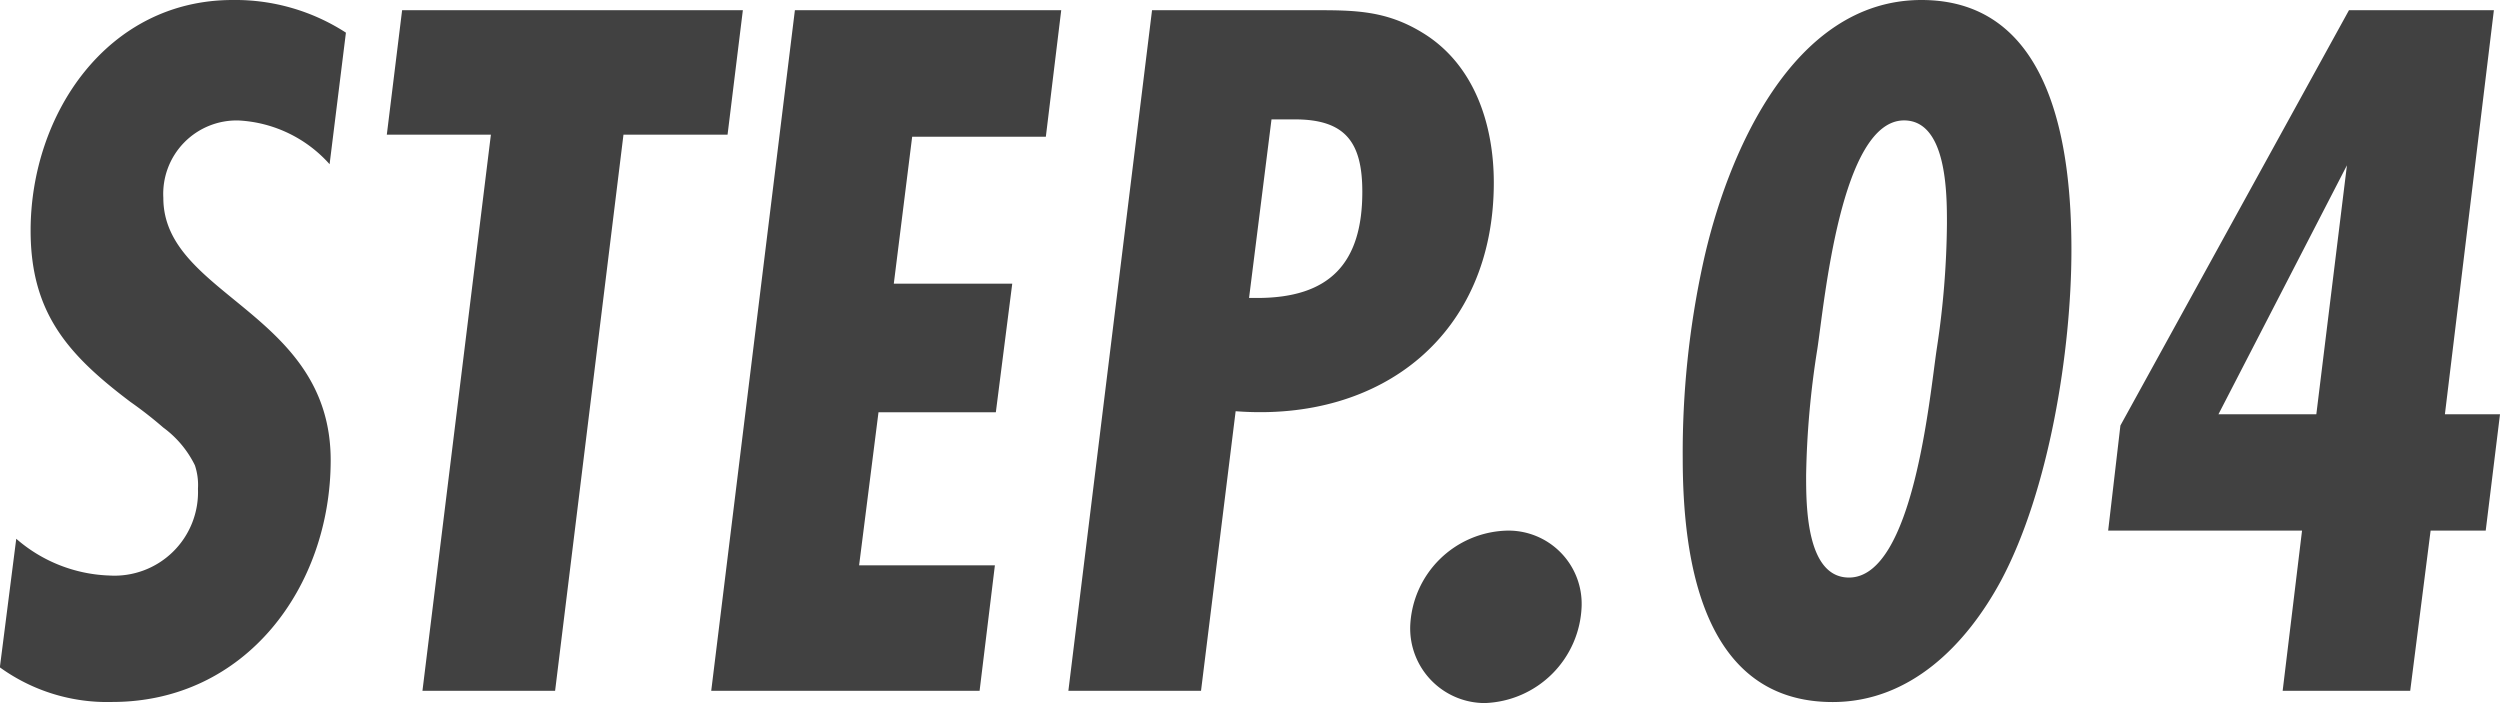 <svg xmlns="http://www.w3.org/2000/svg" width="137.2" height="38.584" viewBox="0 0 137.2 38.584"><path id="text_step04" d="M-49.364-36.12a11.165 11.165 0 00-6.216-1.792c-6.888 0-11.088 6.272-11.088 12.656 0 4.536 2.072 6.832 5.488 9.408a21.943 21.943 0 011.792 1.4 5.651 5.651 0 011.736 2.072 3.407 3.407 0 01.168 1.288 4.586 4.586 0 01-4.872 4.76 8.192 8.192 0 01-5.1-2.016l-.9 7.056a10.049 10.049 0 006.16 1.9C-54.852.616-50.2-5.712-50.2-12.656c0-8.12-9.184-9.016-9.184-14.392a4.029 4.029 0 014.14-4.252 7.186 7.186 0 014.984 2.4zm21.784-1.232h-18.7l-.84 6.832h5.712L-45.164 0h7.28l3.752-30.52h5.712zm17.472 0h-14.616L-29.316 0h14.728l.84-6.888H-21.2l1.064-8.4h6.44l.9-7.056h-6.5l1.008-8.064h7.336zm4.984 0L-9.716 0h7.28l1.9-15.344c8.064.616 14.168-4.256 14.168-12.544 0-3.192-1.064-6.5-3.92-8.232-2.012-1.232-3.748-1.232-5.988-1.232zM.2-21.56l1.232-9.8h1.284c2.8 0 3.7 1.288 3.7 3.976 0 3.92-1.792 5.824-5.768 5.824zM18.452-4.648a4.019 4.019 0 00-4.088-4.144 5.458 5.458 0 00-5.32 5.264 4.1 4.1 0 004.088 4.2 5.507 5.507 0 005.32-5.32zm26.88-19.544c0-5.544-1.008-13.72-8.232-13.72-7.112 0-10.7 8.568-11.984 14.448A48.863 48.863 0 0024-12.768C24-7.224 25.06.616 32.228.616c4.256 0 7.336-3.136 9.24-6.664 2.632-4.928 3.864-12.6 3.864-18.144zM38.5-25.648a47.6 47.6 0 01-.56 6.888c-.392 2.632-1.288 12.544-4.816 12.544-2.352 0-2.352-3.976-2.352-5.6a48.465 48.465 0 01.616-6.944c.392-2.576 1.288-12.544 4.76-12.544 2.352.004 2.352 4.032 2.352 5.656zm30.352 10.472h-3.024l2.688-22.176h-7.952L48.02-14.56l-.672 5.768h10.64L56.924 0h7l1.12-8.792h3.024zm-8.4-13.664l-1.68 13.664H53.4z" transform="translate(68.348 37.912)" fill="#414141"/></svg>